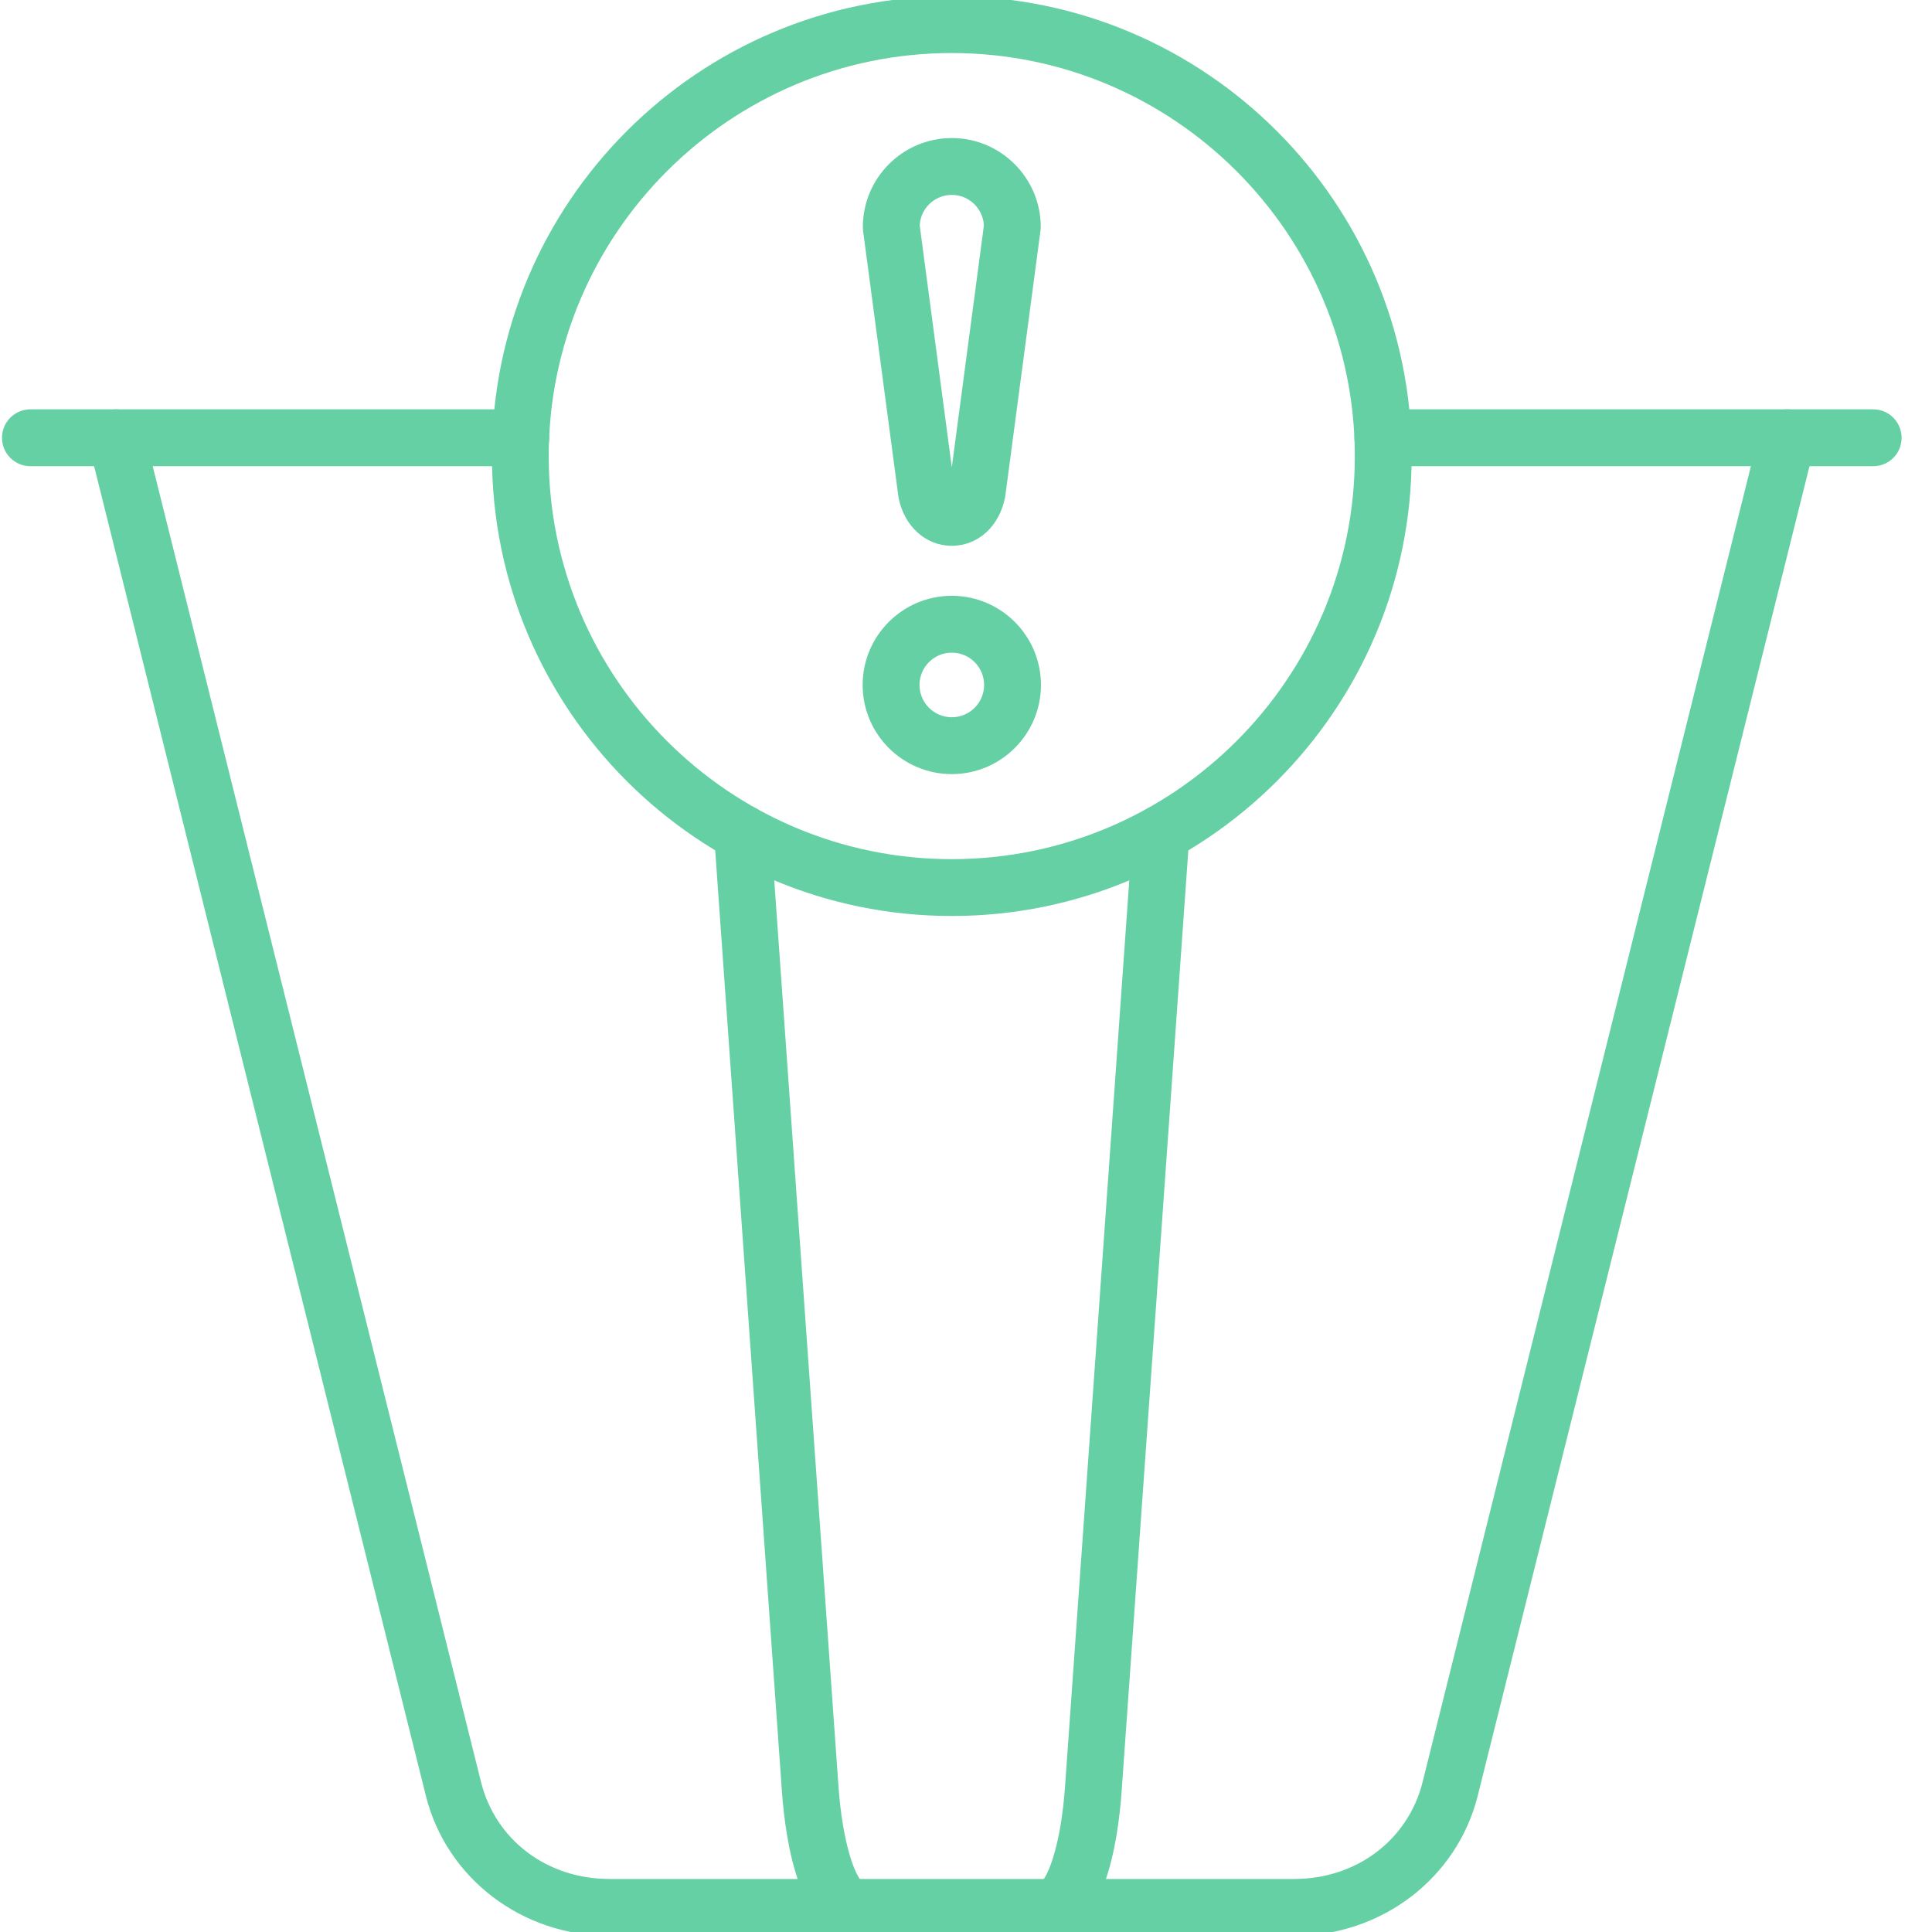 <svg xmlns="http://www.w3.org/2000/svg" xmlns:xlink="http://www.w3.org/1999/xlink" width="100" zoomAndPan="magnify" viewBox="0 0 75 75" height="100" preserveAspectRatio="xMidYMid meet" version="1.0"><path fill="#66d0a5" d="M 36.949 21.188 C 35.934 21.188 35.102 20.434 34.879 19.312 C 34.875 19.289 34.871 19.266 34.871 19.242 L 33.504 8.957 C 33.5 8.91 33.496 8.863 33.496 8.812 C 33.496 6.91 35.043 5.359 36.949 5.359 C 38.852 5.359 40.402 6.91 40.402 8.812 C 40.402 8.863 40.398 8.91 40.391 8.957 L 39.027 19.242 C 39.023 19.266 39.02 19.289 39.016 19.312 C 38.793 20.434 37.965 21.188 36.949 21.188 Z M 35.703 8.75 L 36.949 18.141 L 38.195 8.75 C 38.16 8.09 37.613 7.566 36.949 7.566 C 36.281 7.566 35.734 8.094 35.703 8.75 Z M 39.297 8.812 Z M 39.297 8.812 " fill-opacity="1" fill-rule="evenodd"/><path fill="#66d0a5" d="M 36.949 30.051 C 35.039 30.051 33.488 28.5 33.488 26.59 C 33.488 24.68 35.039 23.129 36.949 23.129 C 38.855 23.129 40.41 24.68 40.41 26.59 C 40.41 28.5 38.855 30.051 36.949 30.051 Z M 36.949 25.336 C 36.258 25.336 35.695 25.898 35.695 26.59 C 35.695 27.281 36.258 27.844 36.949 27.844 C 37.641 27.844 38.203 27.281 38.203 26.59 C 38.203 25.898 37.641 25.336 36.949 25.336 Z M 36.949 25.336 " fill-opacity="1" fill-rule="evenodd"/><path fill="#66d0a5" d="M 36.949 35.559 C 27.105 35.559 19.098 27.551 19.098 17.707 C 19.098 7.863 27.105 -0.148 36.949 -0.148 C 46.793 -0.148 54.801 7.863 54.801 17.707 C 54.801 27.551 46.793 35.559 36.949 35.559 Z M 36.949 2.059 C 28.32 2.059 21.301 9.078 21.301 17.707 C 21.301 26.332 28.32 33.352 36.949 33.352 C 45.574 33.352 52.594 26.332 52.594 17.707 C 52.594 9.078 45.574 2.059 36.949 2.059 Z M 36.949 2.059 " fill-opacity="1" fill-rule="evenodd"/><path fill="#66d0a5" d="M 50.242 75.148 L 23.652 75.148 C 20.258 75.148 17.328 72.91 16.531 69.707 L 3.445 17.262 C 3.297 16.668 3.656 16.07 4.246 15.922 C 4.84 15.777 5.438 16.137 5.586 16.727 L 18.672 69.172 C 19.234 71.426 21.234 72.941 23.652 72.941 L 50.242 72.941 C 52.664 72.941 54.664 71.426 55.227 69.172 L 68.312 16.727 C 68.457 16.137 69.059 15.777 69.648 15.922 C 70.242 16.07 70.602 16.668 70.453 17.262 L 57.367 69.707 C 56.566 72.91 53.637 75.148 50.242 75.148 Z M 50.242 75.148 " fill-opacity="1" fill-rule="evenodd"/><path fill="#66d0a5" d="M 72.719 18.098 L 53.68 18.098 C 53.07 18.098 52.578 17.605 52.578 16.996 C 52.578 16.383 53.07 15.891 53.68 15.891 L 72.719 15.891 C 73.328 15.891 73.82 16.383 73.82 16.996 C 73.82 17.605 73.328 18.098 72.719 18.098 Z M 20.215 18.098 L 1.18 18.098 C 0.57 18.098 0.078 17.605 0.078 16.996 C 0.078 16.383 0.57 15.891 1.18 15.891 L 20.215 15.891 C 20.824 15.891 21.32 16.383 21.32 16.996 C 21.32 17.605 20.824 18.098 20.215 18.098 Z M 20.215 18.098 " fill-opacity="1" fill-rule="evenodd"/><path fill="#66d0a5" d="M 33.172 75.148 C 31.066 75.148 30.504 71.621 30.352 69.52 L 27.723 32.434 C 27.68 31.824 28.141 31.297 28.746 31.254 C 29.355 31.215 29.879 31.668 29.922 32.277 L 32.551 69.363 C 32.707 71.512 33.152 72.656 33.395 72.965 C 33.895 73.066 34.273 73.512 34.273 74.043 C 34.277 74.652 33.781 75.148 33.172 75.148 Z M 33.172 72.941 Z M 33.172 72.941 " fill-opacity="1" fill-rule="evenodd"/><path fill="#66d0a5" d="M 40.723 75.148 C 40.113 75.148 39.621 74.652 39.621 74.043 C 39.621 73.512 40 73.066 40.504 72.965 C 40.742 72.656 41.191 71.512 41.344 69.363 L 43.973 32.277 C 44.016 31.668 44.547 31.211 45.148 31.254 C 45.758 31.297 46.215 31.824 46.172 32.434 L 43.543 69.52 C 43.395 71.621 42.832 75.148 40.723 75.148 Z M 40.723 72.941 Z M 40.723 72.941 " fill-opacity="1" fill-rule="evenodd"/></svg>
